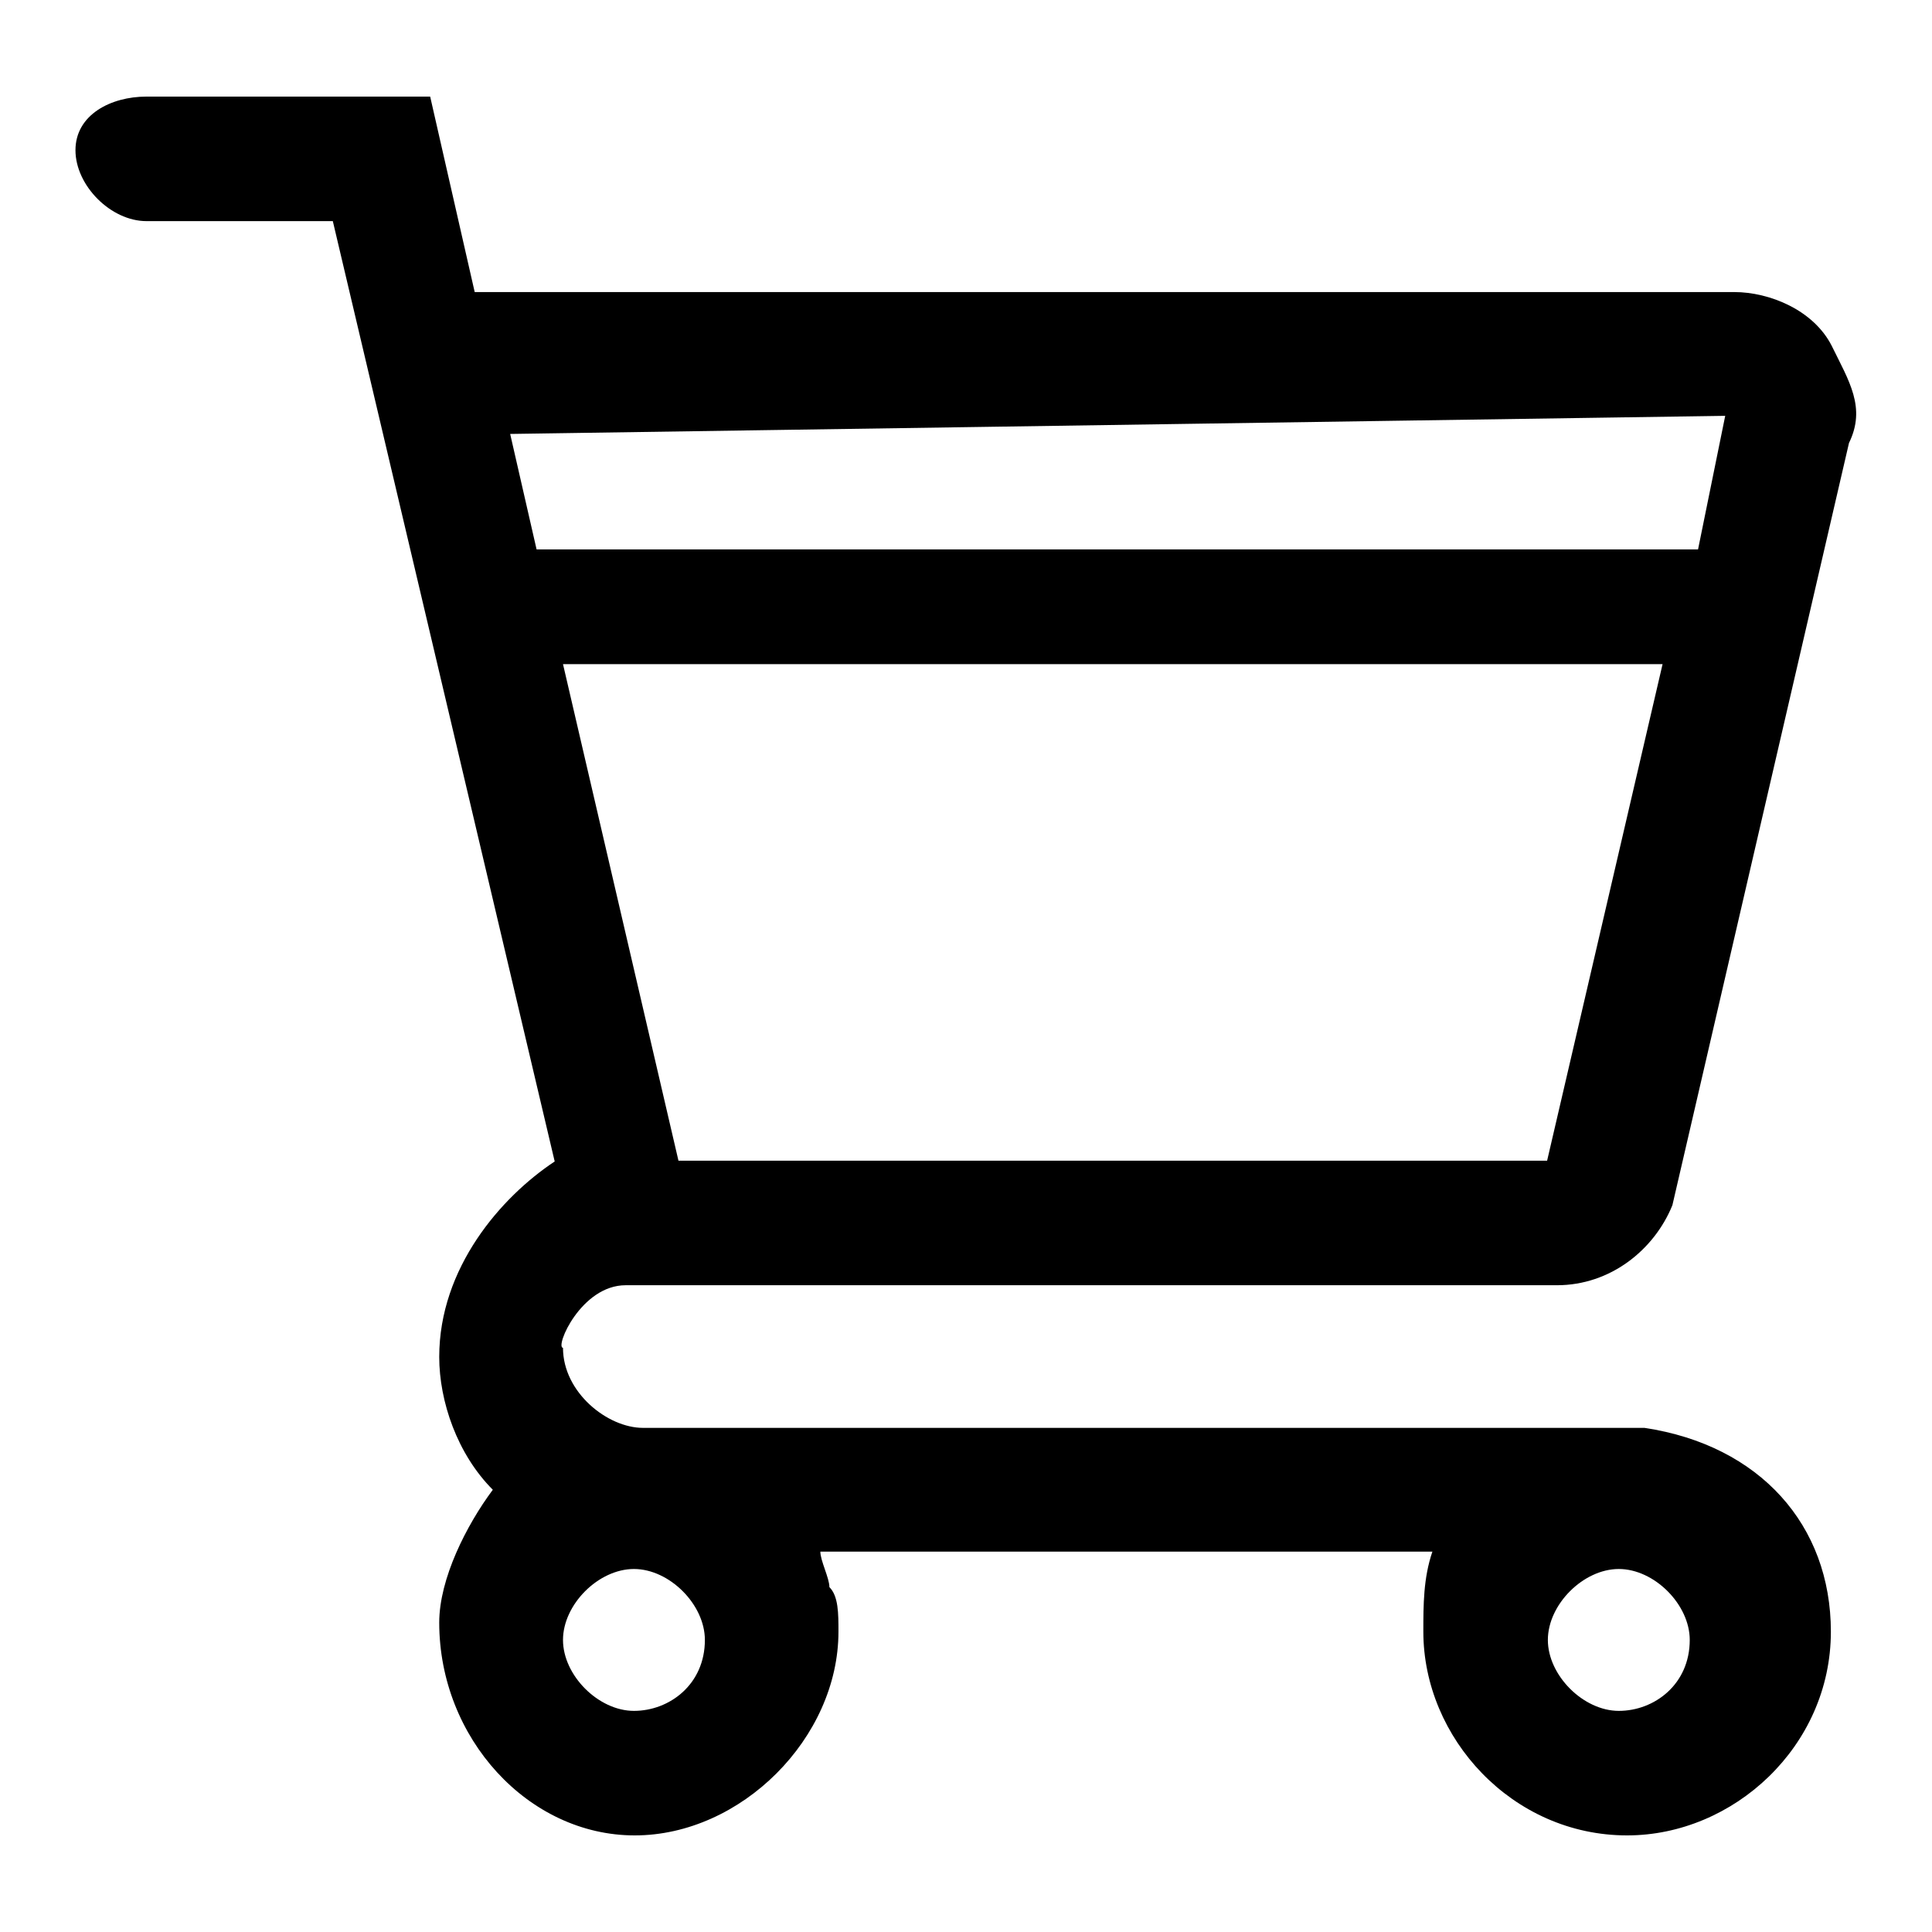 <?xml version="1.0" encoding="utf-8"?>
<!-- Svg Vector Icons : http://www.onlinewebfonts.com/icon -->
<!DOCTYPE svg PUBLIC "-//W3C//DTD SVG 1.1//EN" "http://www.w3.org/Graphics/SVG/1.1/DTD/svg11.dtd">
<svg version="1.1" xmlns="http://www.w3.org/2000/svg" xmlns:xlink="http://www.w3.org/1999/xlink" x="0px" y="0px" viewBox="0 0 256 256" enable-background="new 0 0 256 256" xml:space="preserve">
<g> <path fill="#000000" d="M214.5,226.7c-4.7,0-9.4-4.7-9.4-9.4s4.7-9.4,9.4-9.4s9.4,4.7,9.4,9.4C223.9,223.2,219.2,226.7,214.5,226.7 z M67.6,57.5l161-2.4L225,72.8H71.1L67.6,57.5z M220.3,88l-15.3,65.8H89.9L74.6,88H220.3z M84,226.7c-4.7,0-9.4-4.7-9.4-9.4 s4.7-9.4,9.4-9.4c4.7,0,9.4,4.7,9.4,9.4C93.4,223.2,88.7,226.7,84,226.7z M82.9,170.3h123.4c7.1,0,12.9-4.7,15.3-10.6L245,58.7 c2.3-4.7,0-8.2-2.3-12.9c-2.4-4.7-8.2-7.1-12.9-7.1H62.9L57,12.8H19.4c-4.7,0-9.4,2.4-9.4,7.1c0,4.7,4.7,9.4,9.4,9.4h24.7 l29.4,124.6c-7.1,4.7-15.3,14.1-15.3,25.9c0,5.9,2.4,12.9,7.1,17.6c-3.5,4.7-7.1,11.8-7.1,17.6c0,15.3,11.8,28.2,25.9,28.2 s27-12.9,27-27c0-2.4,0-4.7-1.2-5.9c0-1.2-1.2-3.5-1.2-4.7h81.1c-1.2,3.5-1.2,7.1-1.2,10.6c0,14.1,11.8,27,27,27 c14.1,0,27-11.8,27-27c0-14.1-9.4-24.7-24.7-27H85.2c-4.7,0-10.6-4.7-10.6-10.6C73.5,178.5,77,170.3,82.9,170.3L82.9,170.3z"/></g>
</svg>